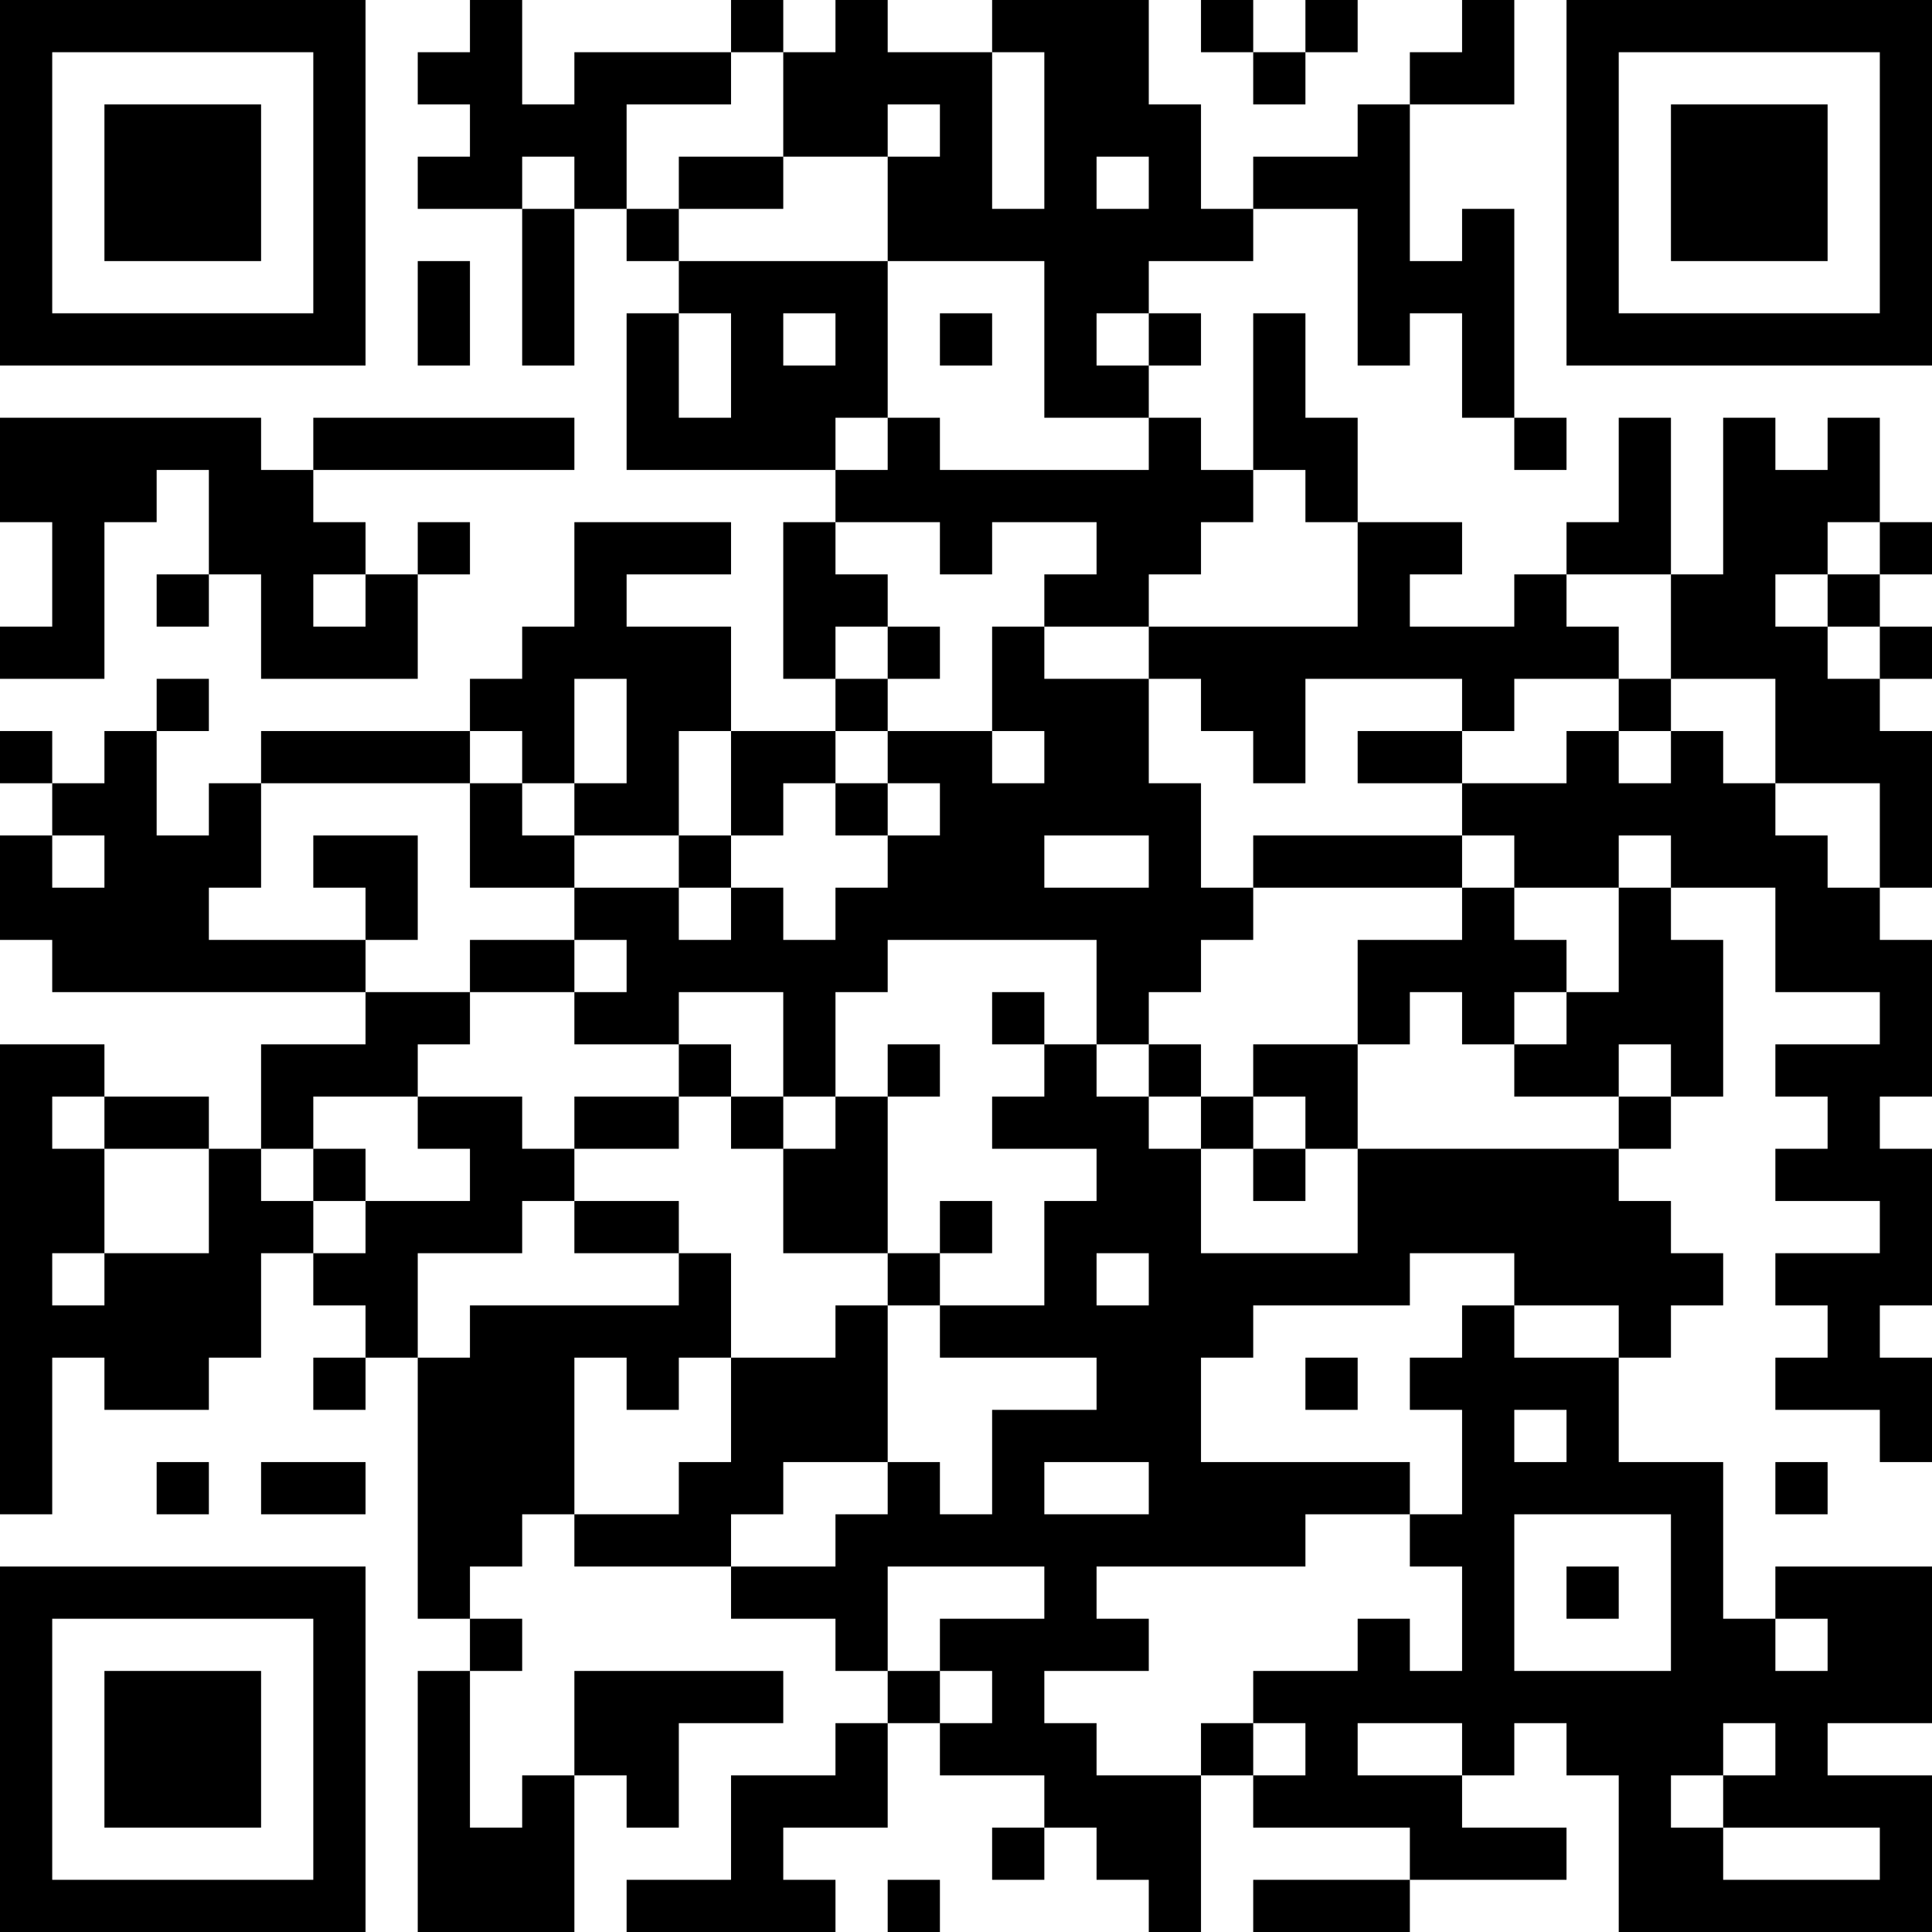 <?xml version="1.0" encoding="UTF-8"?>
<svg xmlns="http://www.w3.org/2000/svg" version="1.1" width="400" height="400" viewBox="0 0 400 400"><rect x="0" y="0" width="400" height="400" fill="#ffffff"/><g transform="scale(10.811)"><g transform="translate(0,0)"><path fill-rule="evenodd" d="M9 0L9 1L8 1L8 2L9 2L9 3L8 3L8 4L10 4L10 7L11 7L11 4L12 4L12 5L13 5L13 6L12 6L12 9L16 9L16 10L15 10L15 13L16 13L16 14L14 14L14 12L12 12L12 11L14 11L14 10L11 10L11 12L10 12L10 13L9 13L9 14L5 14L5 15L4 15L4 16L3 16L3 14L4 14L4 13L3 13L3 14L2 14L2 15L1 15L1 14L0 14L0 15L1 15L1 16L0 16L0 18L1 18L1 19L7 19L7 20L5 20L5 22L4 22L4 21L2 21L2 20L0 20L0 29L1 29L1 26L2 26L2 27L4 27L4 26L5 26L5 24L6 24L6 25L7 25L7 26L6 26L6 27L7 27L7 26L8 26L8 31L9 31L9 32L8 32L8 37L11 37L11 34L12 34L12 35L13 35L13 33L15 33L15 32L11 32L11 34L10 34L10 35L9 35L9 32L10 32L10 31L9 31L9 30L10 30L10 29L11 29L11 30L14 30L14 31L16 31L16 32L17 32L17 33L16 33L16 34L14 34L14 36L12 36L12 37L16 37L16 36L15 36L15 35L17 35L17 33L18 33L18 34L20 34L20 35L19 35L19 36L20 36L20 35L21 35L21 36L22 36L22 37L23 37L23 34L24 34L24 35L27 35L27 36L24 36L24 37L27 37L27 36L30 36L30 35L28 35L28 34L29 34L29 33L30 33L30 34L31 34L31 37L37 37L37 34L35 34L35 33L37 33L37 30L34 30L34 31L33 31L33 28L31 28L31 26L32 26L32 25L33 25L33 24L32 24L32 23L31 23L31 22L32 22L32 21L33 21L33 18L32 18L32 17L34 17L34 19L36 19L36 20L34 20L34 21L35 21L35 22L34 22L34 23L36 23L36 24L34 24L34 25L35 25L35 26L34 26L34 27L36 27L36 28L37 28L37 26L36 26L36 25L37 25L37 22L36 22L36 21L37 21L37 18L36 18L36 17L37 17L37 14L36 14L36 13L37 13L37 12L36 12L36 11L37 11L37 10L36 10L36 8L35 8L35 9L34 9L34 8L33 8L33 11L32 11L32 8L31 8L31 10L30 10L30 11L29 11L29 12L27 12L27 11L28 11L28 10L26 10L26 8L25 8L25 6L24 6L24 9L23 9L23 8L22 8L22 7L23 7L23 6L22 6L22 5L24 5L24 4L26 4L26 7L27 7L27 6L28 6L28 8L29 8L29 9L30 9L30 8L29 8L29 4L28 4L28 5L27 5L27 2L29 2L29 0L28 0L28 1L27 1L27 2L26 2L26 3L24 3L24 4L23 4L23 2L22 2L22 0L19 0L19 1L17 1L17 0L16 0L16 1L15 1L15 0L14 0L14 1L11 1L11 2L10 2L10 0ZM23 0L23 1L24 1L24 2L25 2L25 1L26 1L26 0L25 0L25 1L24 1L24 0ZM14 1L14 2L12 2L12 4L13 4L13 5L17 5L17 8L16 8L16 9L17 9L17 8L18 8L18 9L22 9L22 8L20 8L20 5L17 5L17 3L18 3L18 2L17 2L17 3L15 3L15 1ZM19 1L19 4L20 4L20 1ZM10 3L10 4L11 4L11 3ZM13 3L13 4L15 4L15 3ZM21 3L21 4L22 4L22 3ZM8 5L8 7L9 7L9 5ZM13 6L13 8L14 8L14 6ZM15 6L15 7L16 7L16 6ZM18 6L18 7L19 7L19 6ZM21 6L21 7L22 7L22 6ZM0 8L0 10L1 10L1 12L0 12L0 13L2 13L2 10L3 10L3 9L4 9L4 11L3 11L3 12L4 12L4 11L5 11L5 13L8 13L8 11L9 11L9 10L8 10L8 11L7 11L7 10L6 10L6 9L11 9L11 8L6 8L6 9L5 9L5 8ZM24 9L24 10L23 10L23 11L22 11L22 12L20 12L20 11L21 11L21 10L19 10L19 11L18 11L18 10L16 10L16 11L17 11L17 12L16 12L16 13L17 13L17 14L16 14L16 15L15 15L15 16L14 16L14 14L13 14L13 16L11 16L11 15L12 15L12 13L11 13L11 15L10 15L10 14L9 14L9 15L5 15L5 17L4 17L4 18L7 18L7 19L9 19L9 20L8 20L8 21L6 21L6 22L5 22L5 23L6 23L6 24L7 24L7 23L9 23L9 22L8 22L8 21L10 21L10 22L11 22L11 23L10 23L10 24L8 24L8 26L9 26L9 25L13 25L13 24L14 24L14 26L13 26L13 27L12 27L12 26L11 26L11 29L13 29L13 28L14 28L14 26L16 26L16 25L17 25L17 28L15 28L15 29L14 29L14 30L16 30L16 29L17 29L17 28L18 28L18 29L19 29L19 27L21 27L21 26L18 26L18 25L20 25L20 23L21 23L21 22L19 22L19 21L20 21L20 20L21 20L21 21L22 21L22 22L23 22L23 24L26 24L26 22L31 22L31 21L32 21L32 20L31 20L31 21L29 21L29 20L30 20L30 19L31 19L31 17L32 17L32 16L31 16L31 17L29 17L29 16L28 16L28 15L30 15L30 14L31 14L31 15L32 15L32 14L33 14L33 15L34 15L34 16L35 16L35 17L36 17L36 15L34 15L34 13L32 13L32 11L30 11L30 12L31 12L31 13L29 13L29 14L28 14L28 13L25 13L25 15L24 15L24 14L23 14L23 13L22 13L22 12L26 12L26 10L25 10L25 9ZM35 10L35 11L34 11L34 12L35 12L35 13L36 13L36 12L35 12L35 11L36 11L36 10ZM6 11L6 12L7 12L7 11ZM17 12L17 13L18 13L18 12ZM19 12L19 14L17 14L17 15L16 15L16 16L17 16L17 17L16 17L16 18L15 18L15 17L14 17L14 16L13 16L13 17L11 17L11 16L10 16L10 15L9 15L9 17L11 17L11 18L9 18L9 19L11 19L11 20L13 20L13 21L11 21L11 22L13 22L13 21L14 21L14 22L15 22L15 24L17 24L17 25L18 25L18 24L19 24L19 23L18 23L18 24L17 24L17 21L18 21L18 20L17 20L17 21L16 21L16 19L17 19L17 18L21 18L21 20L22 20L22 21L23 21L23 22L24 22L24 23L25 23L25 22L26 22L26 20L27 20L27 19L28 19L28 20L29 20L29 19L30 19L30 18L29 18L29 17L28 17L28 16L24 16L24 17L23 17L23 15L22 15L22 13L20 13L20 12ZM31 13L31 14L32 14L32 13ZM19 14L19 15L20 15L20 14ZM26 14L26 15L28 15L28 14ZM17 15L17 16L18 16L18 15ZM1 16L1 17L2 17L2 16ZM6 16L6 17L7 17L7 18L8 18L8 16ZM20 16L20 17L22 17L22 16ZM13 17L13 18L14 18L14 17ZM24 17L24 18L23 18L23 19L22 19L22 20L23 20L23 21L24 21L24 22L25 22L25 21L24 21L24 20L26 20L26 18L28 18L28 17ZM11 18L11 19L12 19L12 18ZM13 19L13 20L14 20L14 21L15 21L15 22L16 22L16 21L15 21L15 19ZM19 19L19 20L20 20L20 19ZM1 21L1 22L2 22L2 24L1 24L1 25L2 25L2 24L4 24L4 22L2 22L2 21ZM6 22L6 23L7 23L7 22ZM11 23L11 24L13 24L13 23ZM21 24L21 25L22 25L22 24ZM27 24L27 25L24 25L24 26L23 26L23 28L27 28L27 29L25 29L25 30L21 30L21 31L22 31L22 32L20 32L20 33L21 33L21 34L23 34L23 33L24 33L24 34L25 34L25 33L24 33L24 32L26 32L26 31L27 31L27 32L28 32L28 30L27 30L27 29L28 29L28 27L27 27L27 26L28 26L28 25L29 25L29 26L31 26L31 25L29 25L29 24ZM25 26L25 27L26 27L26 26ZM29 27L29 28L30 28L30 27ZM3 28L3 29L4 29L4 28ZM5 28L5 29L7 29L7 28ZM20 28L20 29L22 29L22 28ZM34 28L34 29L35 29L35 28ZM29 29L29 32L32 32L32 29ZM17 30L17 32L18 32L18 33L19 33L19 32L18 32L18 31L20 31L20 30ZM30 30L30 31L31 31L31 30ZM34 31L34 32L35 32L35 31ZM26 33L26 34L28 34L28 33ZM33 33L33 34L32 34L32 35L33 35L33 36L36 36L36 35L33 35L33 34L34 34L34 33ZM17 36L17 37L18 37L18 36ZM0 0L0 7L7 7L7 0ZM1 1L1 6L6 6L6 1ZM2 2L2 5L5 5L5 2ZM30 0L30 7L37 7L37 0ZM31 1L31 6L36 6L36 1ZM32 2L32 5L35 5L35 2ZM0 30L0 37L7 37L7 30ZM1 31L1 36L6 36L6 31ZM2 32L2 35L5 35L5 32Z" fill="#000000"/></g></g></svg>
